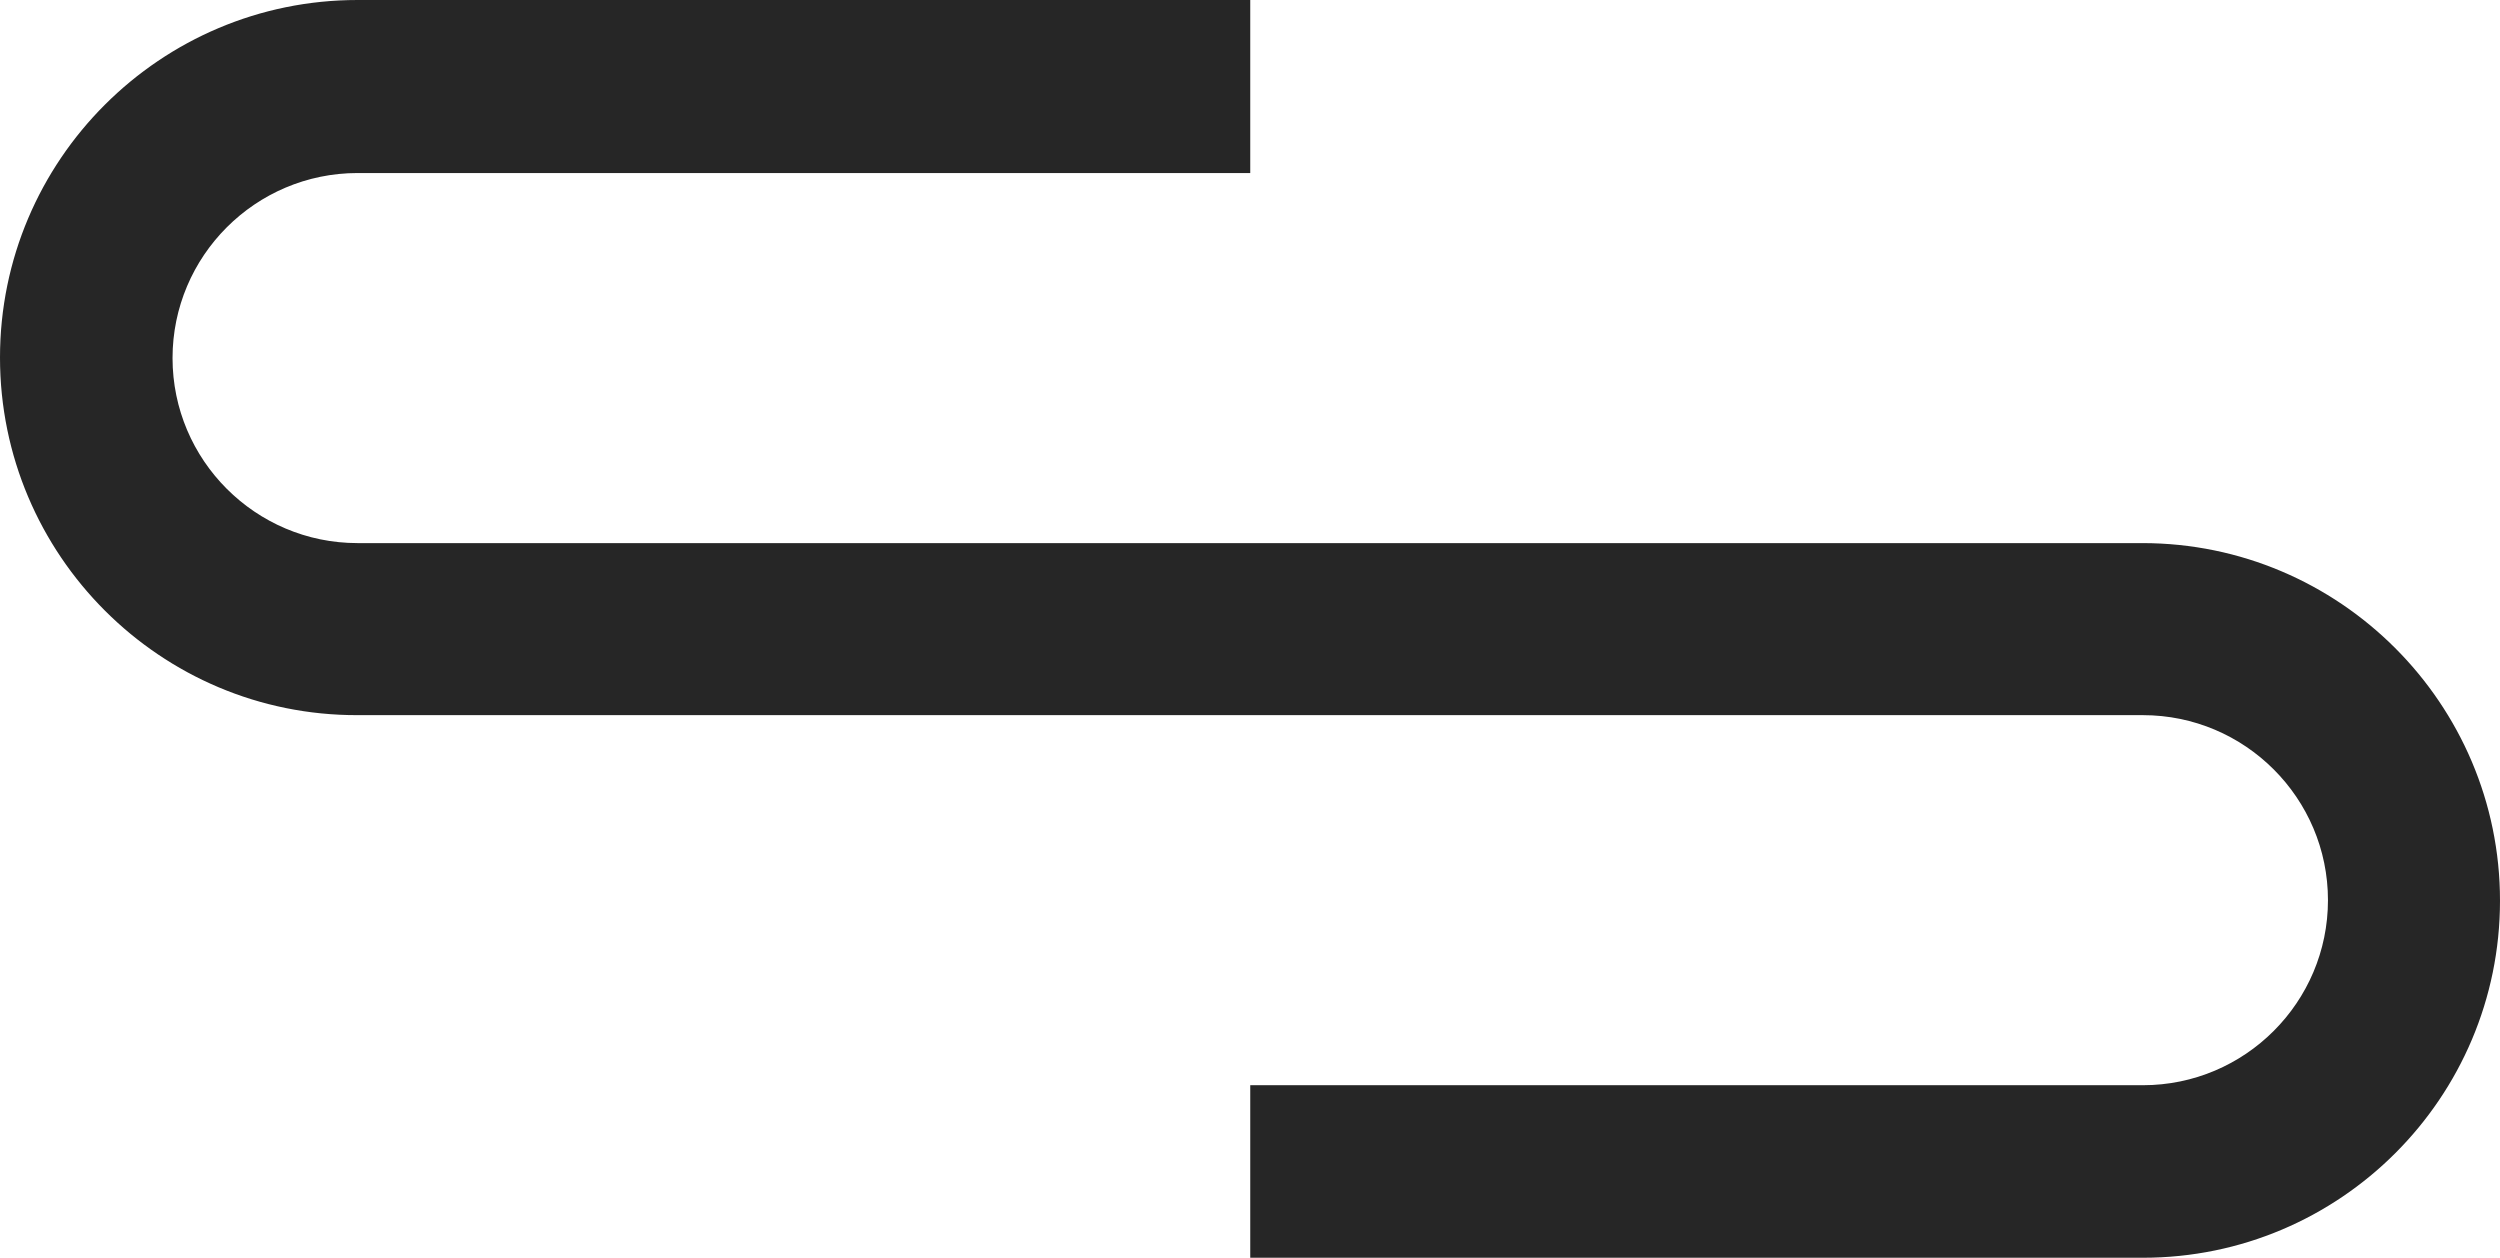<?xml version="1.0" encoding="UTF-8"?><svg xmlns="http://www.w3.org/2000/svg" xmlns:xlink="http://www.w3.org/1999/xlink" height="251.5" preserveAspectRatio="xMidYMid meet" version="1.0" viewBox="0.0 0.0 499.9 251.5" width="499.9" zoomAndPan="magnify"><g id="change1_1"><path d="M428.5,251.5H250V217h178.5c20.4,0,37-16.6,37-37c0-20.4-16.6-37-37-37H71.5C32.1,143.1,0,111,0,71.5 S32.1,0,71.5,0H250v34.6H71.5c-20.4,0-37,16.6-37,37c0,20.4,16.6,37,37,37h356.9c39.4,0,71.5,32.1,71.5,71.5 S467.9,251.5,428.5,251.5z" fill="#262626"/></g></svg>